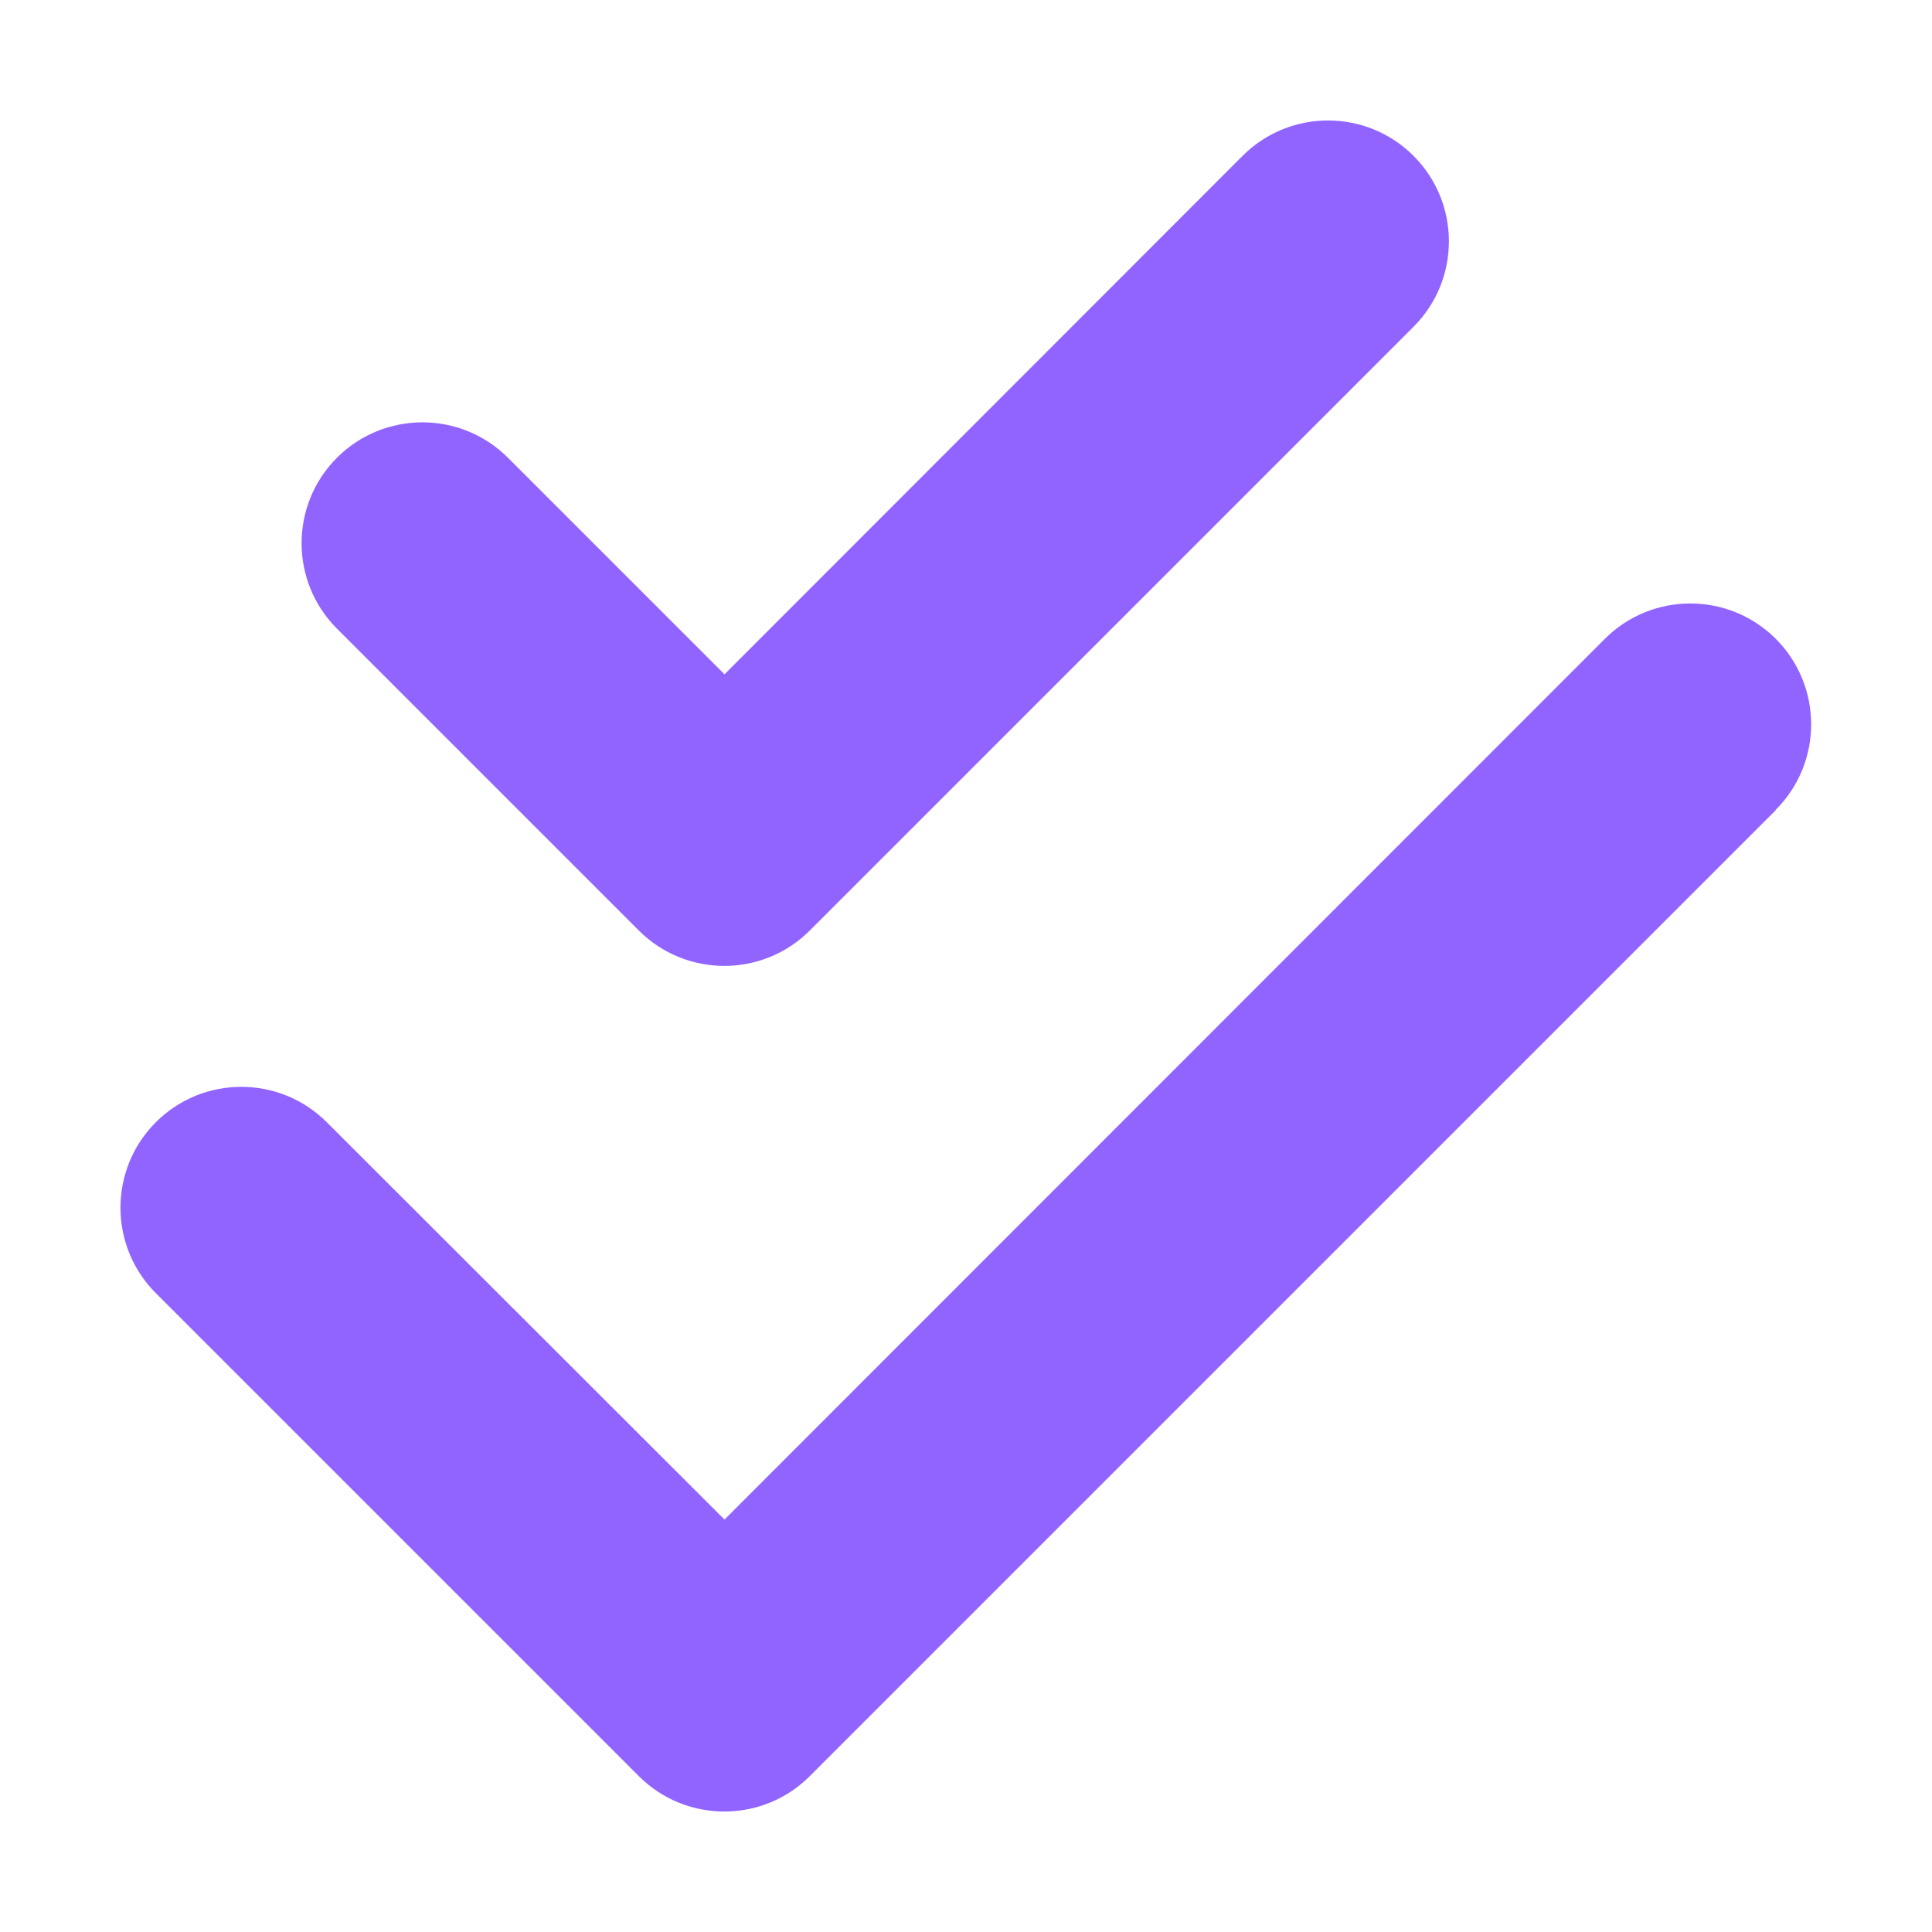 <?xml version="1.0" encoding="UTF-8" standalone="no"?>
<!-- Created with Vectornator (http://vectornator.io/) -->
<svg xmlns="http://www.w3.org/2000/svg" xmlns:vectornator="http://vectornator.io" xmlns:xlink="http://www.w3.org/1999/xlink" height="100%" stroke-miterlimit="10" style="fill-rule:nonzero;clip-rule:evenodd;stroke-linecap:round;stroke-linejoin:round;" version="1.1" viewBox="0 0 512 512" width="100%" xml:space="preserve">
<defs></defs>
<g id="Untitled" vectornator:layerName="Untitled">
<path d="M374.6 86.6C387.1 74.1 387.1 53.8 374.6 41.3C362.1 28.8 341.8 28.8 329.3 41.3L192 178.7L134.6 121.3C122.1 108.8 101.8 108.8 89.3 121.3C76.8 133.8 76.8 154.1 89.3 166.6L169.3 246.6C181.8 259.1 202.1 259.1 214.6 246.6L374.6 86.6ZM470.6 214.6C483.1 202.1 483.1 181.8 470.6 169.3C458.1 156.8 437.8 156.8 425.3 169.3L192 402.7L86.6 297.4C74.1 284.9 53.8 284.9 41.3 297.4C28.8 309.9 28.8 330.2 41.3 342.7L169.3 470.7C181.8 483.2 202.1 483.2 214.6 470.7L470.6 214.7L470.6 214.6Z" fill="#9164ff" fill-rule="nonzero" opacity="1" stroke="none"></path>
</g>
</svg>
